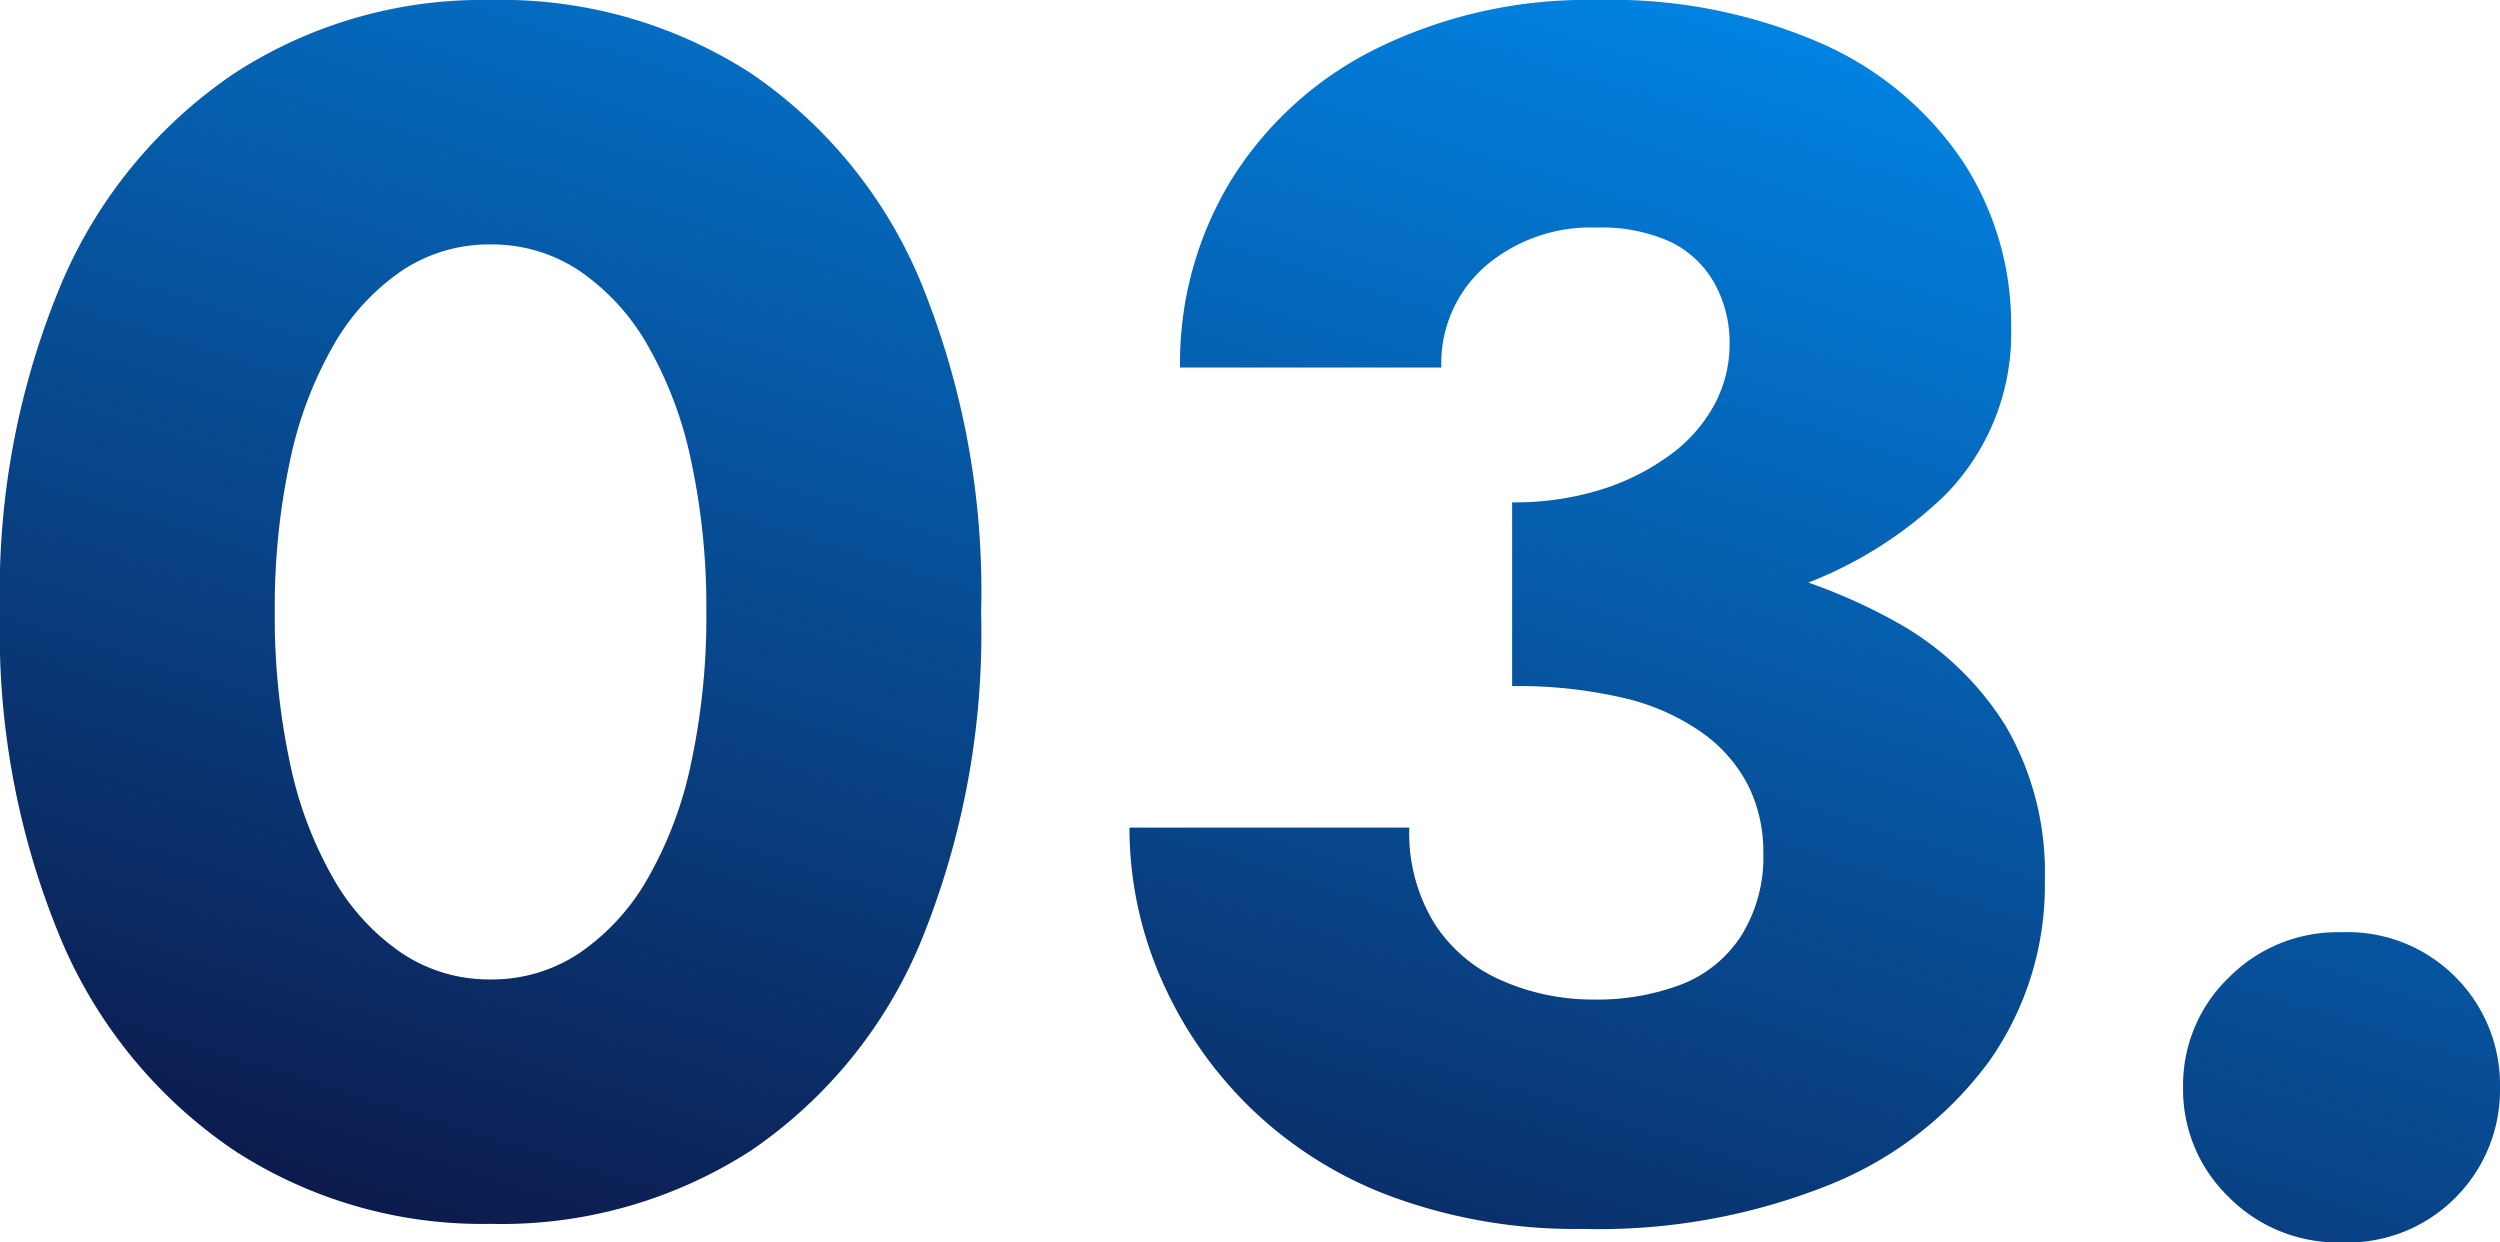 <svg xmlns="http://www.w3.org/2000/svg" xmlns:xlink="http://www.w3.org/1999/xlink" width="103.81" height="51.59" viewBox="0 0 103.81 51.59">
  <defs>
    <linearGradient id="linear-gradient" x1="0.729" x2="0.09" y2="1" gradientUnits="objectBoundingBox">
      <stop offset="0" stop-color="#0185e5"/>
      <stop offset="1" stop-color="#0d1646"/>
    </linearGradient>
  </defs>
  <path id="パス_566" data-name="パス 566" d="M14.21-24.5a28.917,28.917,0,0,1,.63-6.265,16.291,16.291,0,0,1,1.82-4.83,9.315,9.315,0,0,1,2.835-3.08A6.529,6.529,0,0,1,23.17-39.76a6.529,6.529,0,0,1,3.675,1.085,9.315,9.315,0,0,1,2.835,3.08,16.291,16.291,0,0,1,1.82,4.83,28.917,28.917,0,0,1,.63,6.265,28.917,28.917,0,0,1-.63,6.265,16.291,16.291,0,0,1-1.82,4.83,9.315,9.315,0,0,1-2.835,3.08A6.529,6.529,0,0,1,23.17-9.24a6.529,6.529,0,0,1-3.675-1.085A9.315,9.315,0,0,1,16.66-13.4a16.291,16.291,0,0,1-1.82-4.83A28.917,28.917,0,0,1,14.21-24.5ZM2.8-24.5A33.07,33.07,0,0,0,5.355-10.85,19.918,19.918,0,0,0,12.53-2.135,18.892,18.892,0,0,0,23.17.91,19.093,19.093,0,0,0,33.985-2.135a19.563,19.563,0,0,0,7.07-8.715A33.885,33.885,0,0,0,43.54-24.5a33.885,33.885,0,0,0-2.485-13.65,19.563,19.563,0,0,0-7.07-8.715A19.093,19.093,0,0,0,23.17-49.91a18.892,18.892,0,0,0-10.64,3.045A19.918,19.918,0,0,0,5.355-38.15,33.07,33.07,0,0,0,2.8-24.5Zm62.79.77a36.656,36.656,0,0,0,10.5-1.4,17.128,17.128,0,0,0,7.455-4.2,9.561,9.561,0,0,0,2.765-7,12.352,12.352,0,0,0-1.995-6.86,13.732,13.732,0,0,0-5.845-4.9,21.834,21.834,0,0,0-9.38-1.82,19.8,19.8,0,0,0-9.1,2,14.812,14.812,0,0,0-6.055,5.46A14.577,14.577,0,0,0,51.8-34.65H62.65a5.342,5.342,0,0,1,1.82-4.2,6.715,6.715,0,0,1,4.62-1.61,6.9,6.9,0,0,1,3.08.595,4.177,4.177,0,0,1,1.82,1.715,5.05,5.05,0,0,1,.63,2.52,5.31,5.31,0,0,1-.63,2.52,6.291,6.291,0,0,1-1.855,2.1,9.73,9.73,0,0,1-2.87,1.435,12.053,12.053,0,0,1-3.675.525ZM68.53,1.12A25.746,25.746,0,0,0,78.82-.735a15.3,15.3,0,0,0,6.58-5.11,12.671,12.671,0,0,0,2.31-7.525,12.073,12.073,0,0,0-1.61-6.37,12.473,12.473,0,0,0-4.62-4.375,23.394,23.394,0,0,0-7.035-2.52,45.232,45.232,0,0,0-8.855-.805v6.02a19.213,19.213,0,0,1,4.62.49,9.3,9.3,0,0,1,3.255,1.435,6.131,6.131,0,0,1,1.925,2.2,6.173,6.173,0,0,1,.63,2.8,6.162,6.162,0,0,1-.91,3.43,5.189,5.189,0,0,1-2.485,2.03,9.855,9.855,0,0,1-3.675.63,9.357,9.357,0,0,1-3.745-.77,6.279,6.279,0,0,1-2.835-2.38,7.155,7.155,0,0,1-1.05-3.99H49.7a15.61,15.61,0,0,0,1.295,6.23,16.887,16.887,0,0,0,3.71,5.39A16.8,16.8,0,0,0,60.62-.21,22.14,22.14,0,0,0,68.53,1.12ZM93.45-4.76A6.2,6.2,0,0,0,95.34-.21a6.368,6.368,0,0,0,4.69,1.89,6.309,6.309,0,0,0,4.76-1.89,6.324,6.324,0,0,0,1.82-4.55,6.324,6.324,0,0,0-1.82-4.55,6.309,6.309,0,0,0-4.76-1.89,6.368,6.368,0,0,0-4.69,1.89A6.2,6.2,0,0,0,93.45-4.76Z" transform="translate(-2.8 49.91)" fill="url(#linear-gradient)"/>
</svg>
